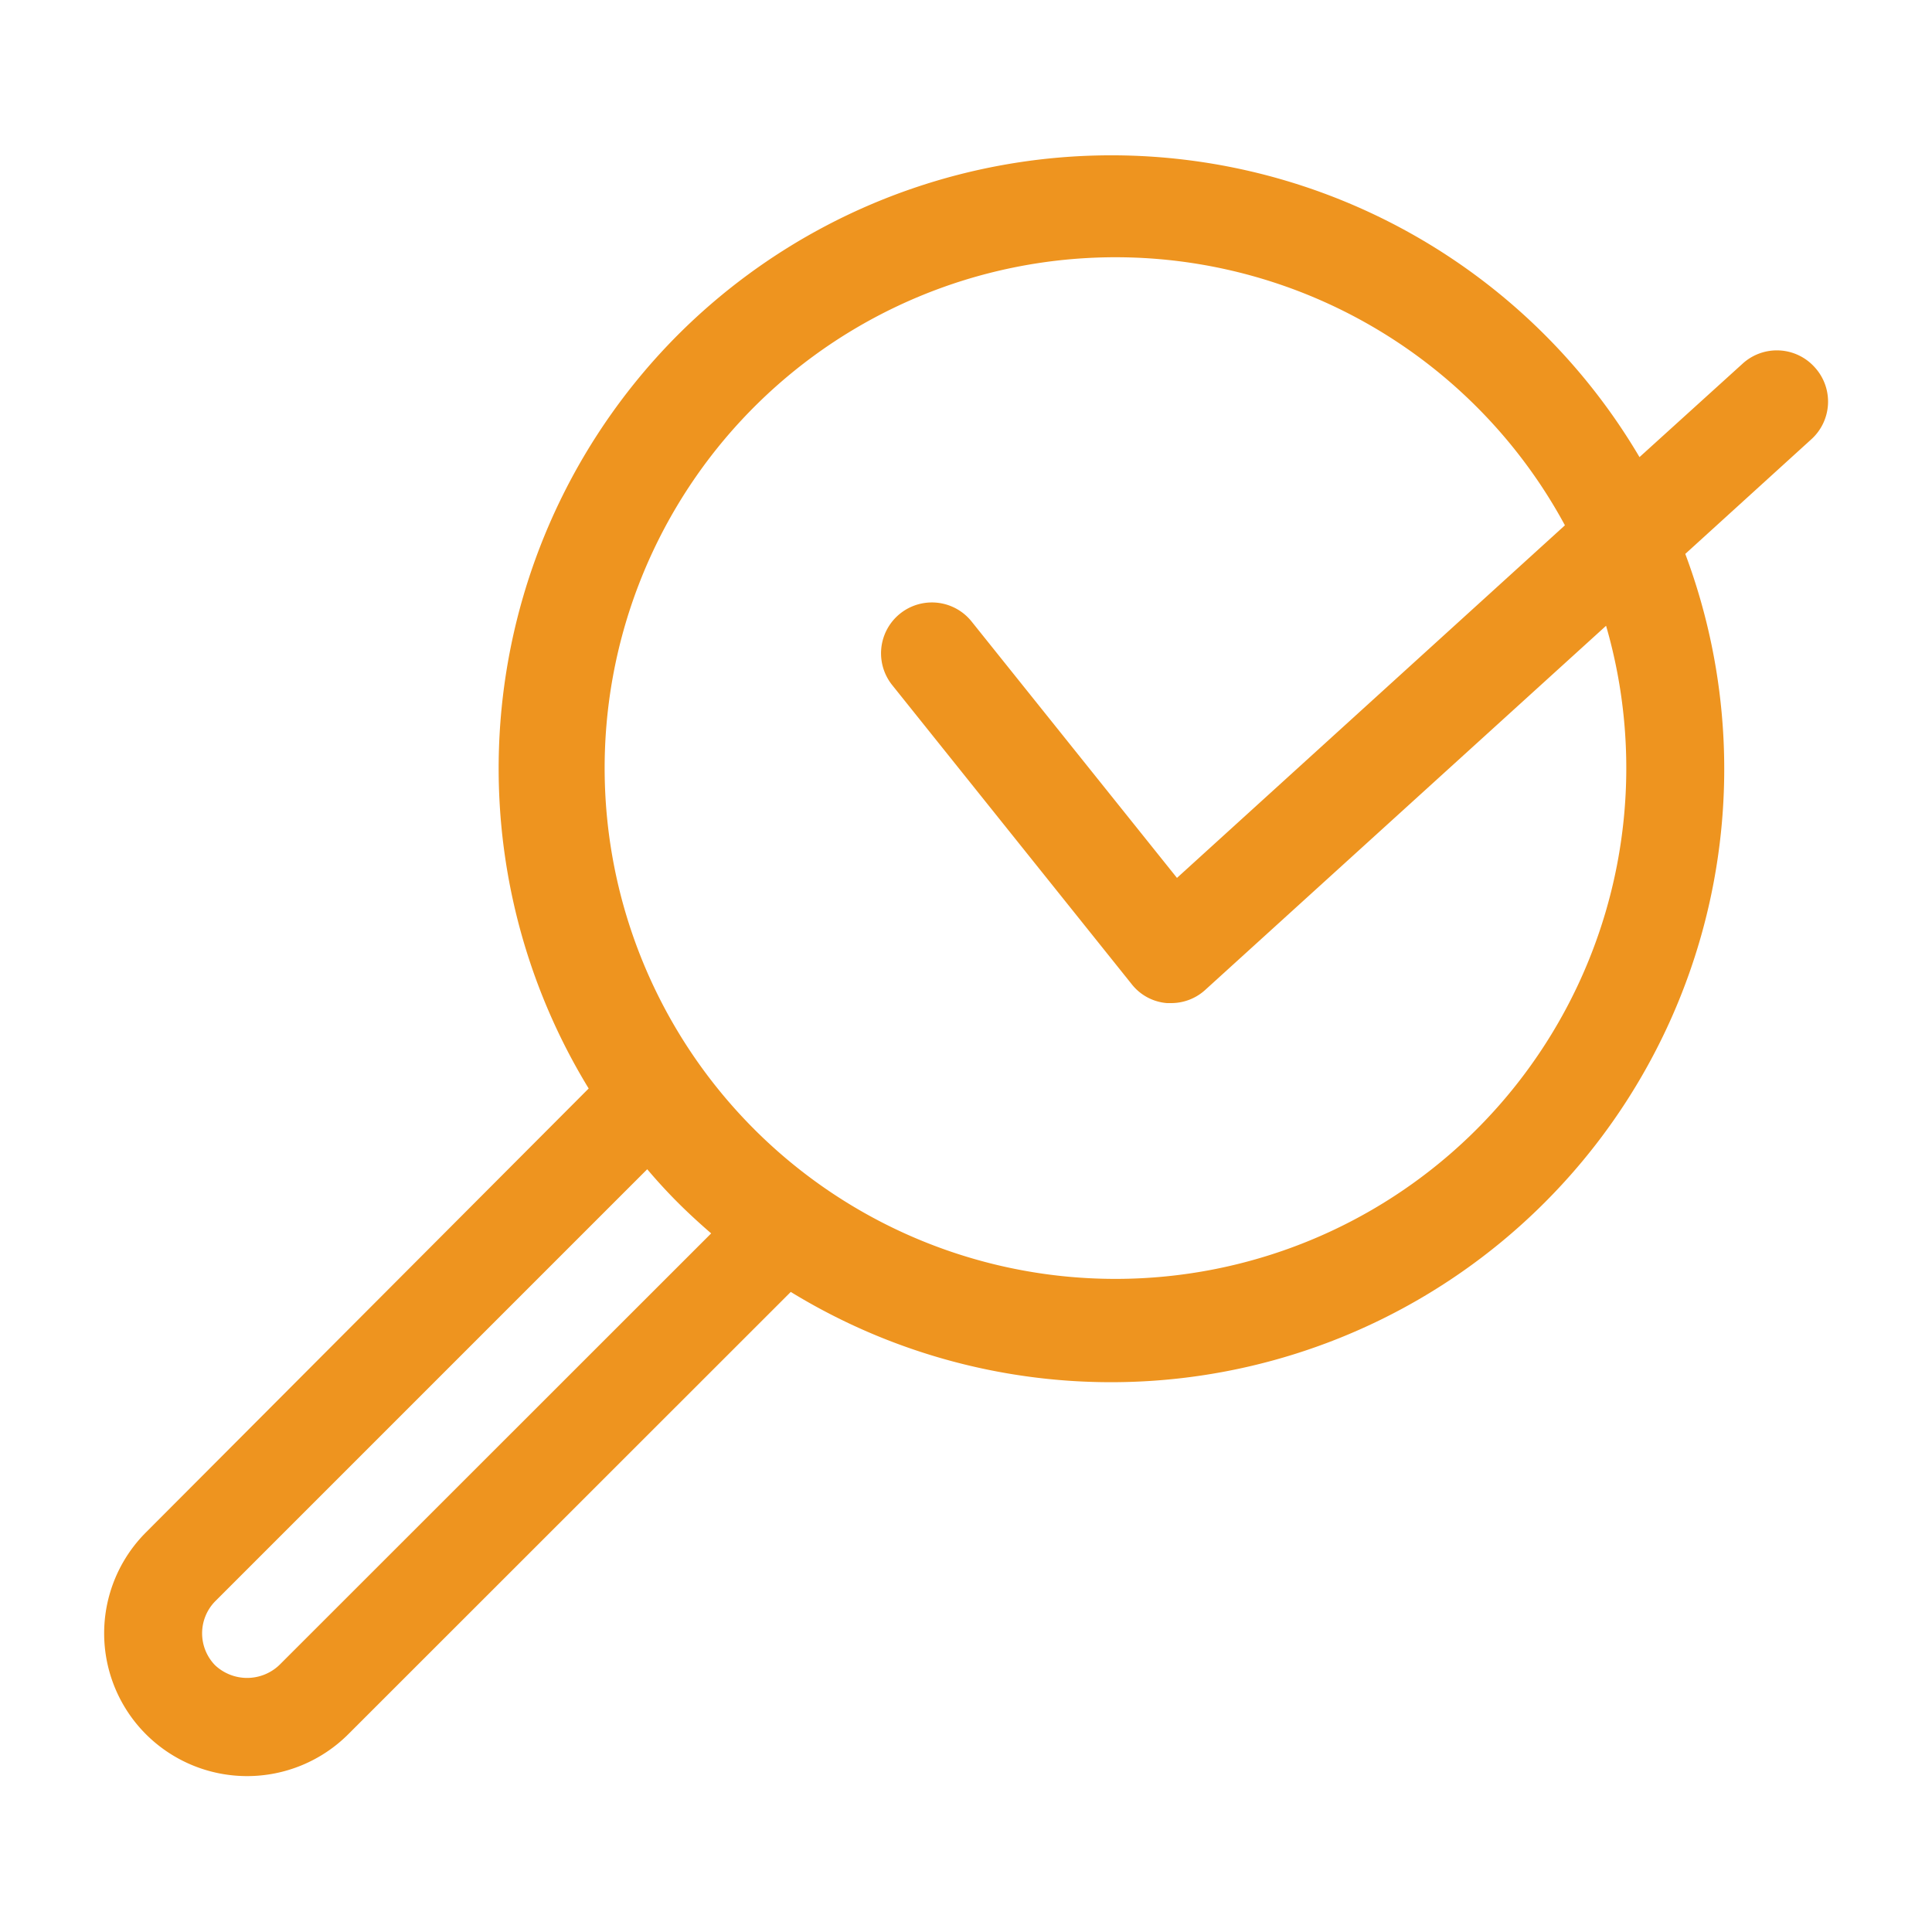 <svg id="Icons" xmlns="http://www.w3.org/2000/svg" viewBox="0 0 100 100"><defs><style>.cls-1{fill:#ee941f;}</style></defs><path class="cls-1" d="M93.92,19a2.63,2.63,0,0,0-3.72-.18l-5.34,4.84a31.73,31.73,0,0,0-49.78-6.32,31.78,31.78,0,0,0-4.61,39L7.56,79.31a7.39,7.39,0,0,0,0,10.46,7.41,7.41,0,0,0,10.46,0l22.91-22.9a31.74,31.74,0,0,0,46.3-38.2l6.51-5.92A2.63,2.63,0,0,0,93.92,19ZM46.18,35.46,58.56,50.92a2.58,2.58,0,0,0,1.84,1h.21a2.61,2.61,0,0,0,1.77-.68L83.13,32.39A26.44,26.44,0,1,1,81,27.19L60.92,45.44,50.29,32.17a2.63,2.63,0,0,0-4.11,3.29ZM35.08,62.24c.56.56,1.14,1.09,1.73,1.6L14.45,86.19a2.42,2.42,0,0,1-3.32,0,2.37,2.37,0,0,1,0-3.3L33.5,60.52C34,61.11,34.53,61.69,35.08,62.24Z"/></svg>